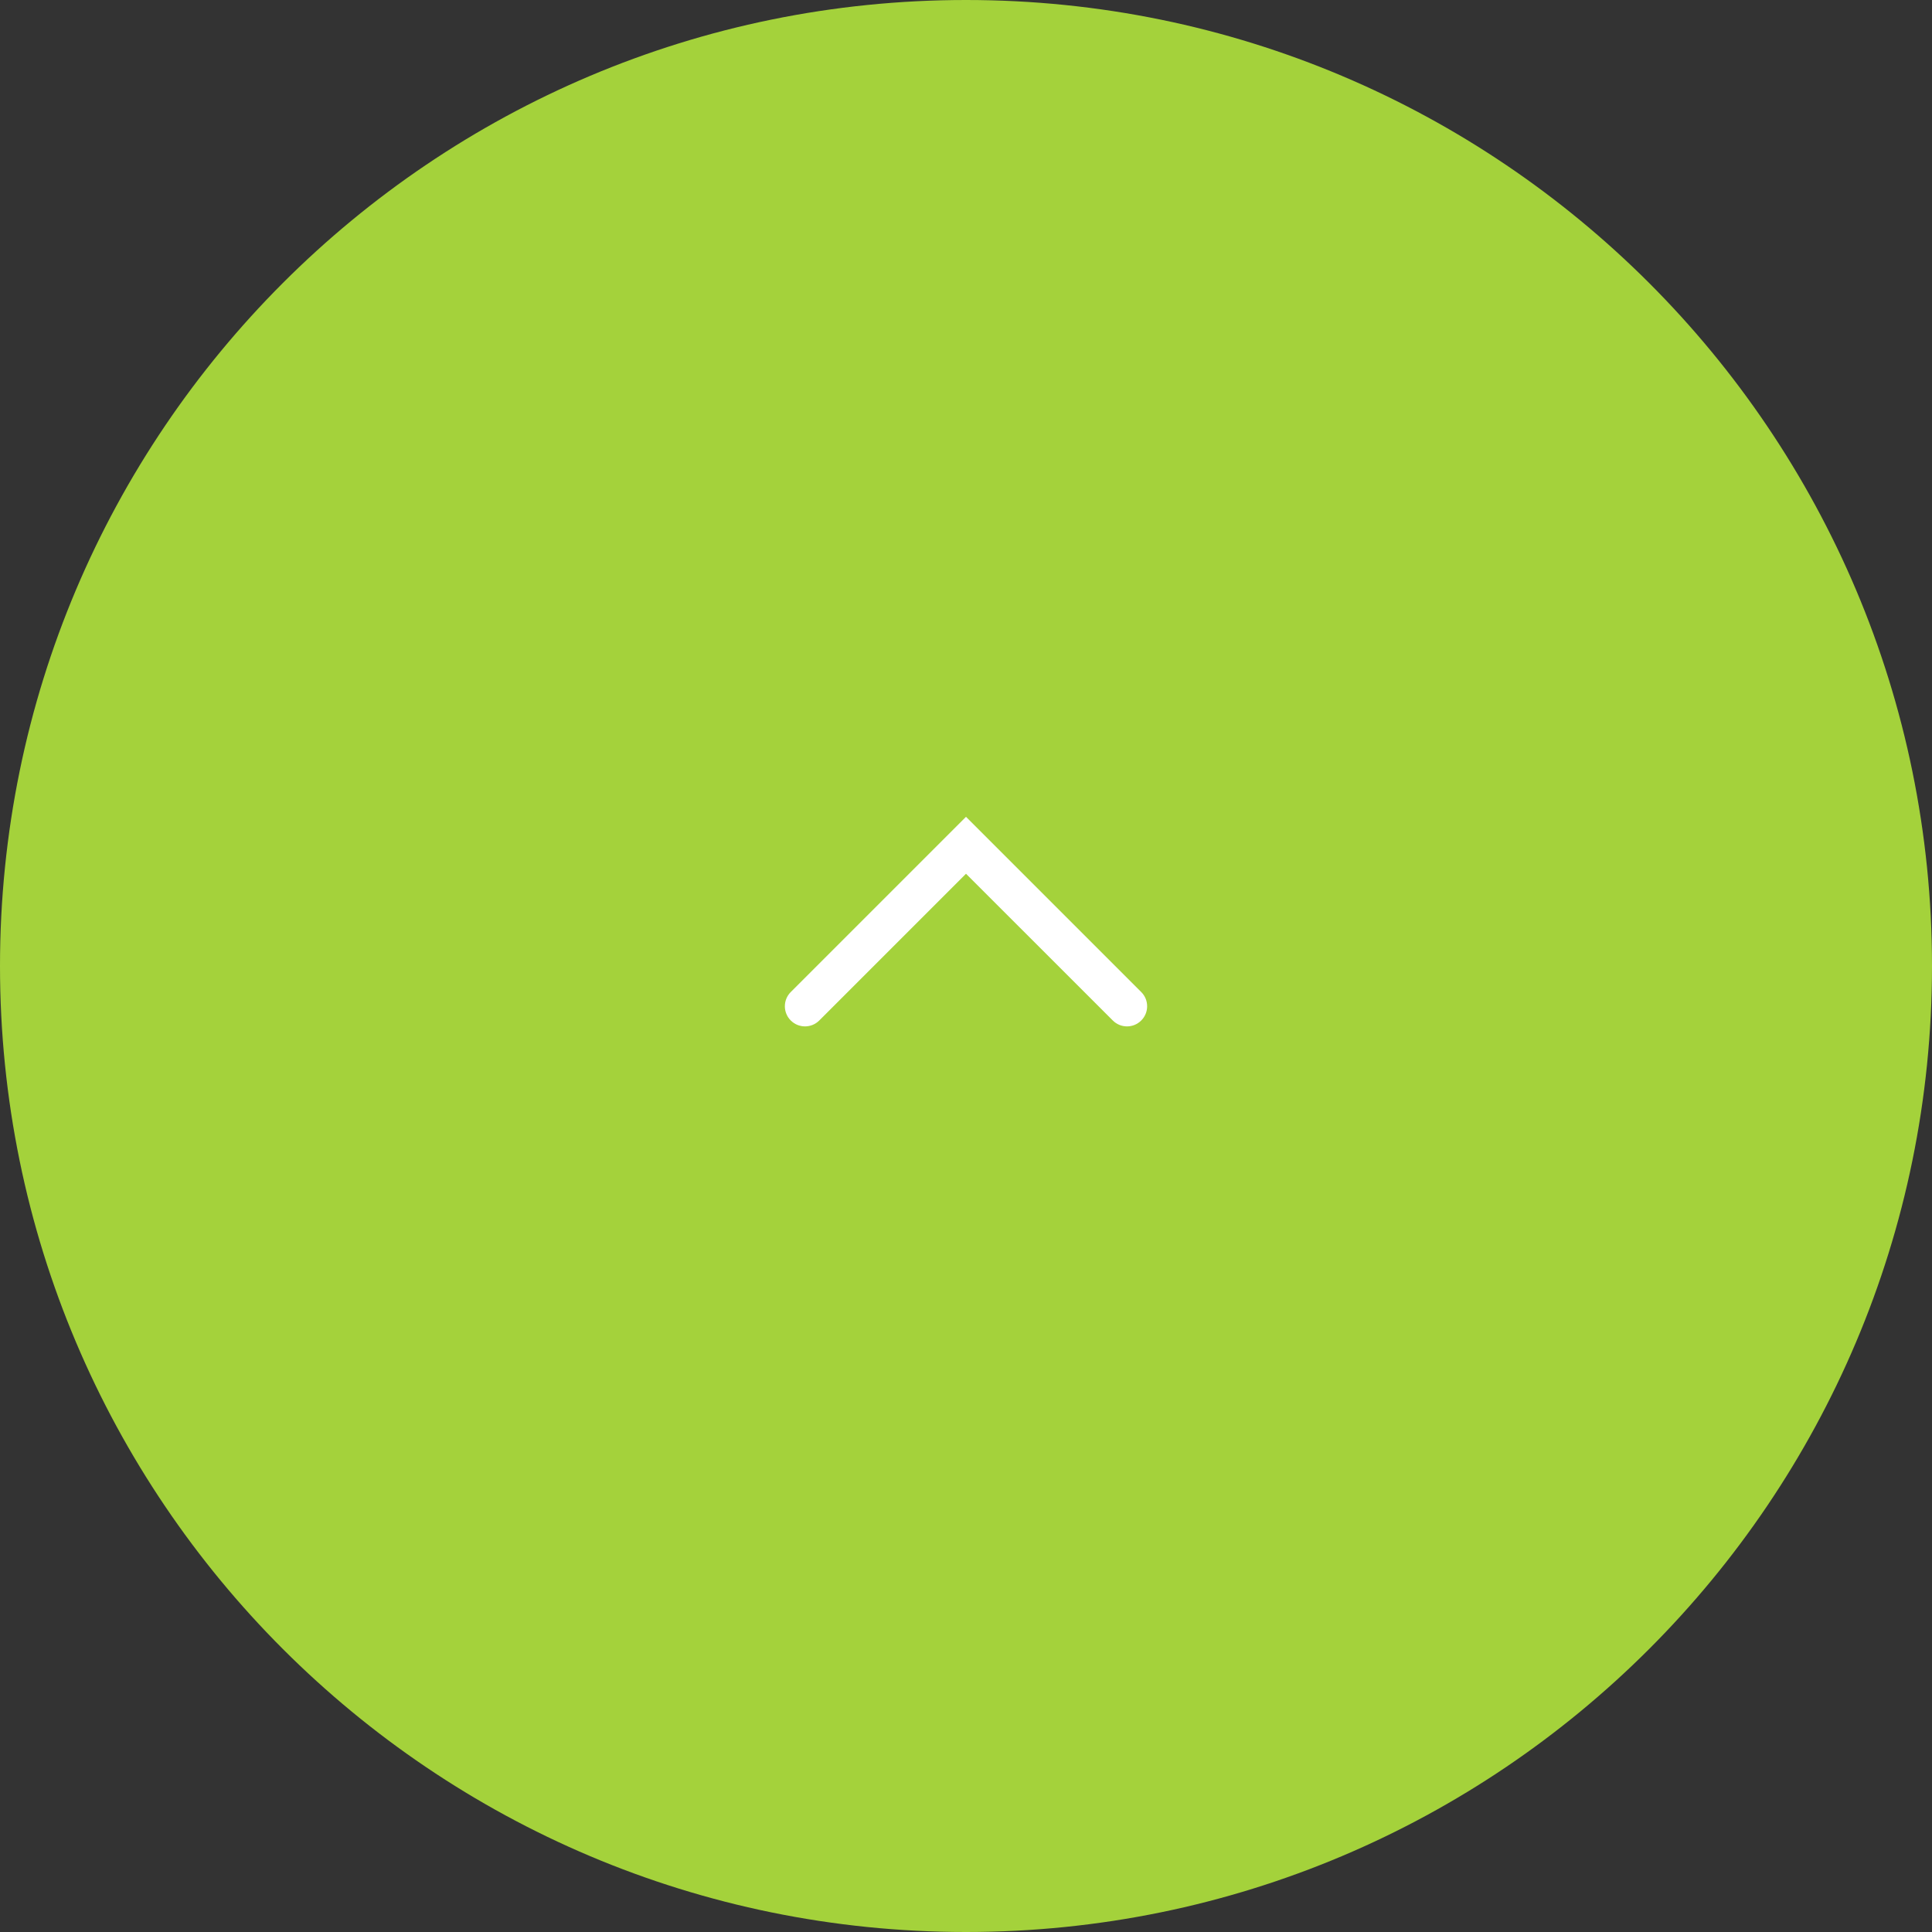 <?xml version="1.0" encoding="UTF-8"?> <svg xmlns="http://www.w3.org/2000/svg" width="40" height="40" viewBox="0 0 40 40" fill="none"><rect x="0" y="0" width="40" height="40" fill="#333333" stroke="none"/><path fill-rule="evenodd" clip-rule="evenodd" d="M-8.74228e-07 20C-1.35706e-06 8.954 8.954 5.62275e-07 20 7.94466e-08C31.046 -4.03382e-07 40 8.954 40 20C40 31.046 31.046 40 20 40C8.954 40 -3.91399e-07 31.046 -8.74228e-07 20Z" fill="#A4D23B"></path><path d="M16.372 21.128C16.209 20.966 16.209 20.701 16.372 20.539L20 16.911L23.628 20.539C23.791 20.701 23.791 20.966 23.628 21.128C23.465 21.291 23.202 21.291 23.039 21.128L20 18.09L16.962 21.128C16.799 21.291 16.535 21.291 16.372 21.128Z" fill="white"></path></svg> 